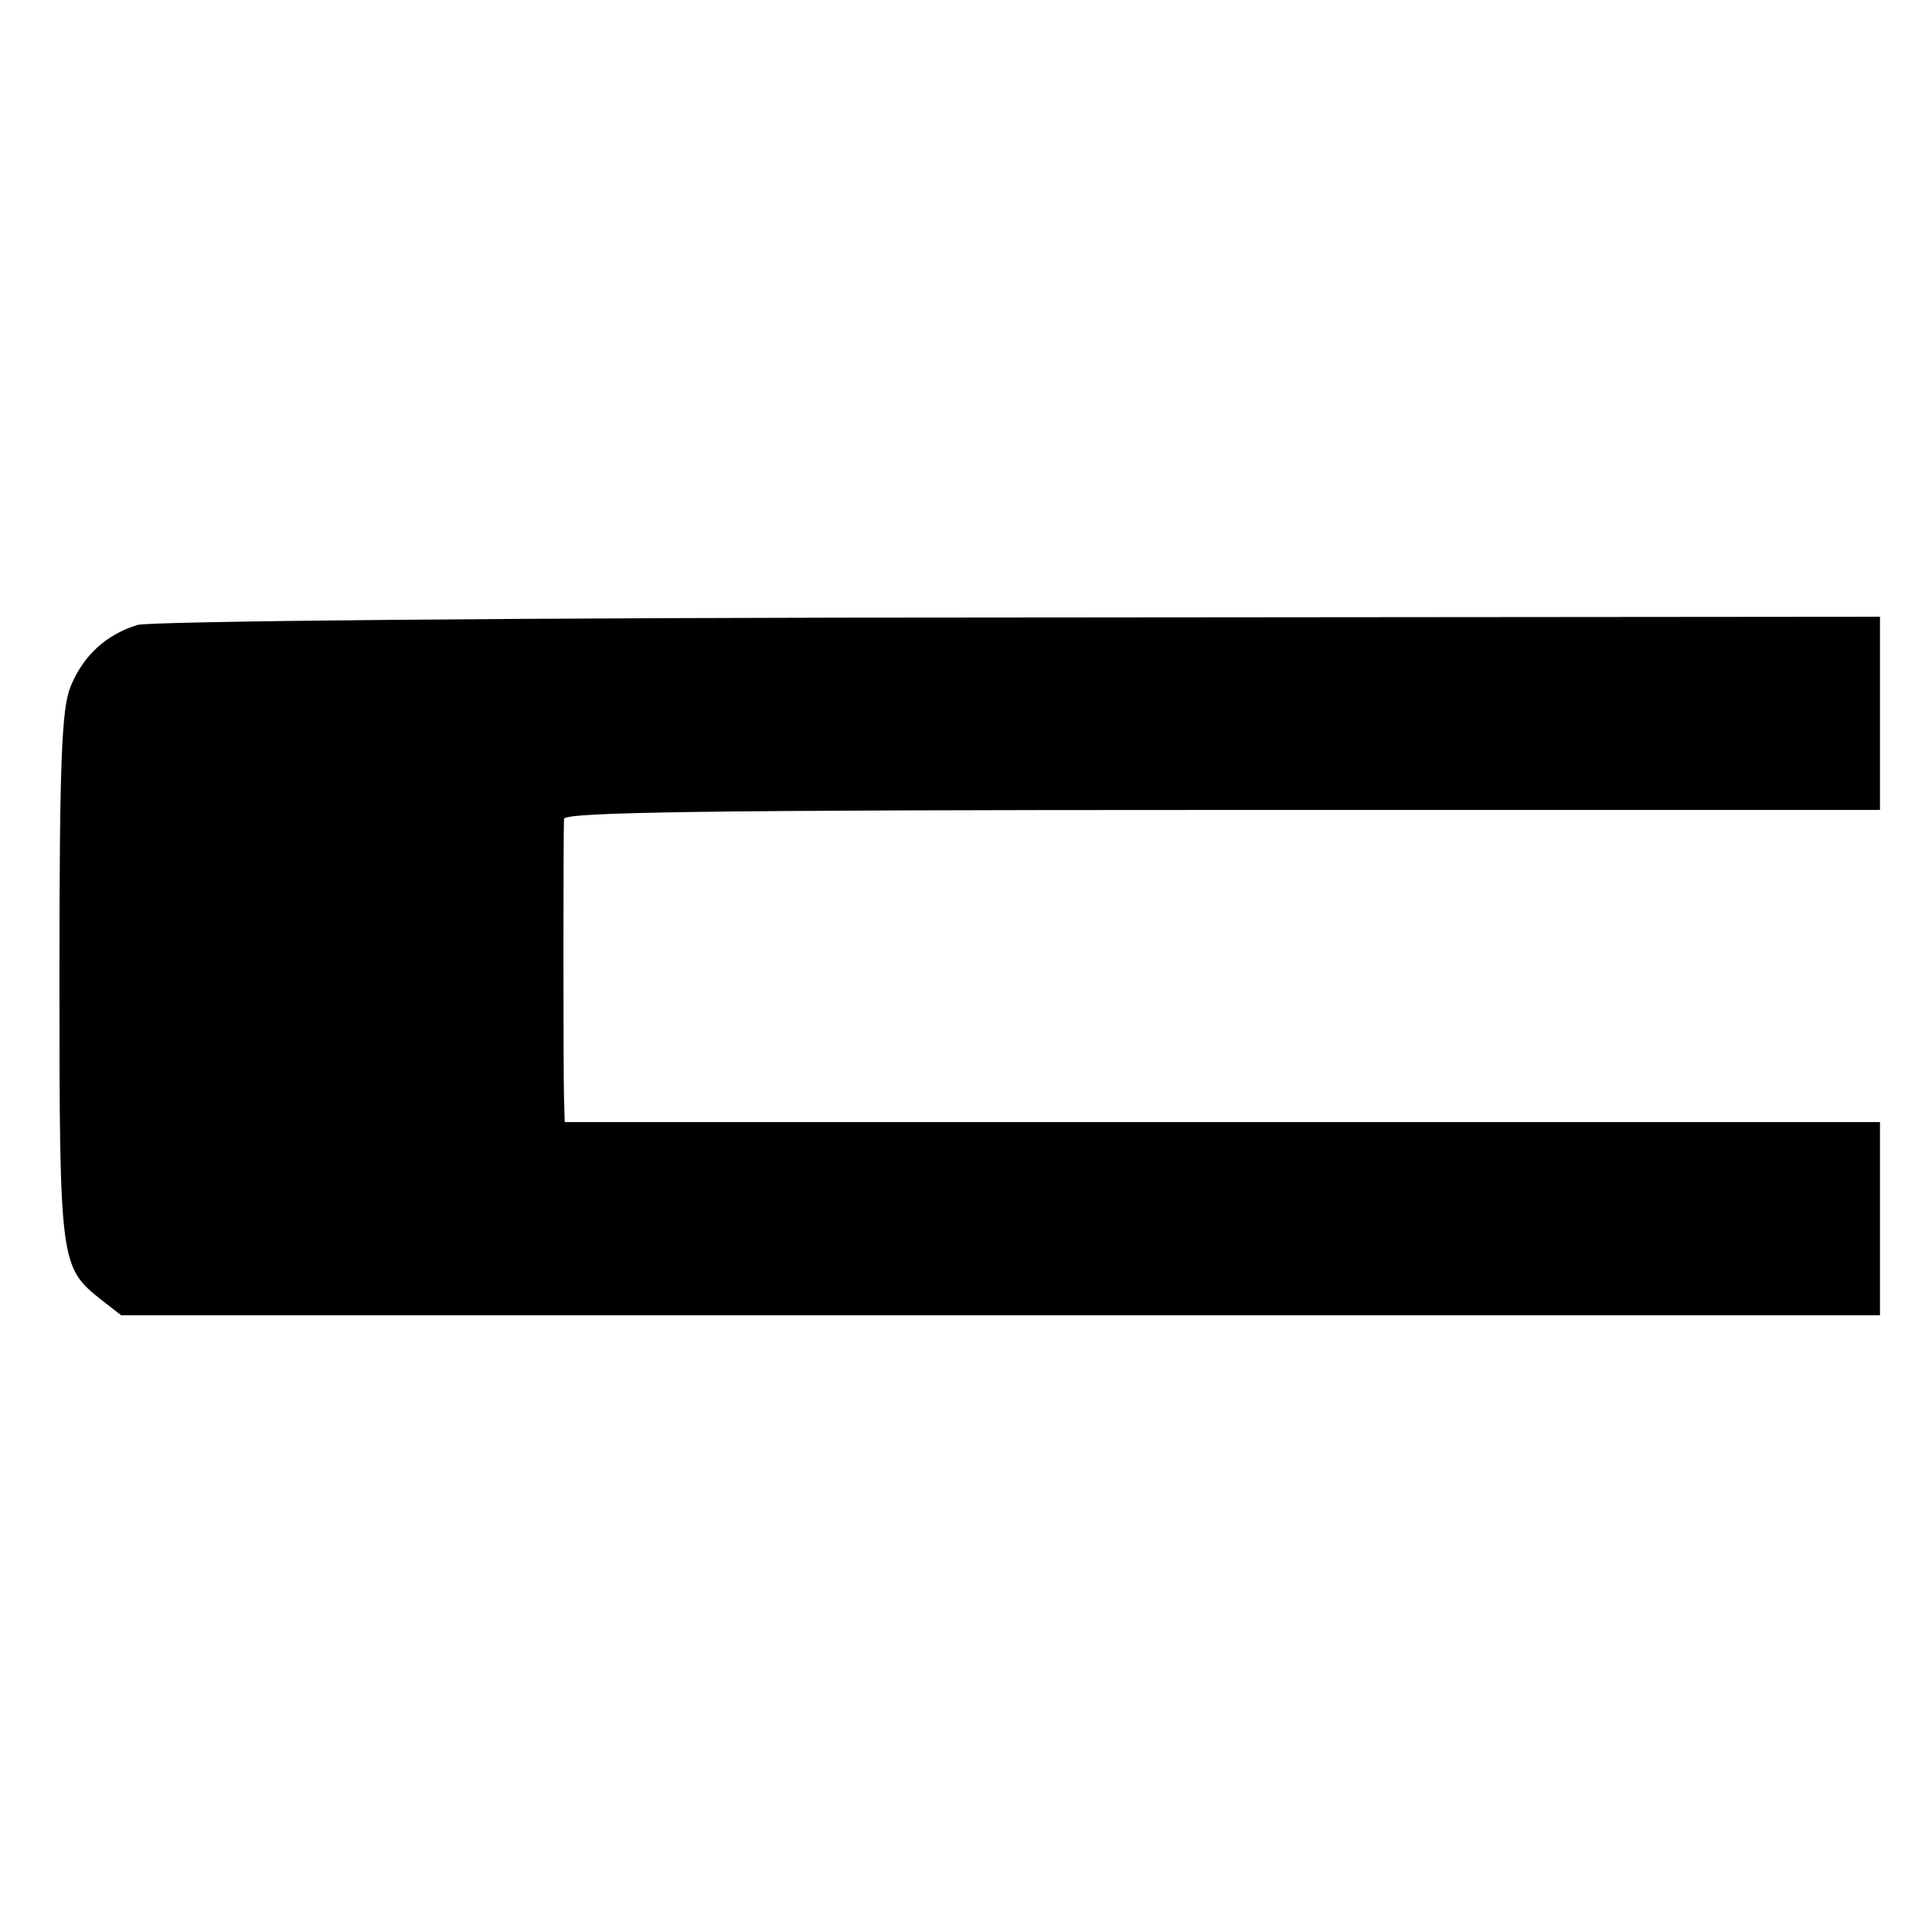 <?xml version="1.0" standalone="no"?>
<!DOCTYPE svg PUBLIC "-//W3C//DTD SVG 20010904//EN"
 "http://www.w3.org/TR/2001/REC-SVG-20010904/DTD/svg10.dtd">
<svg version="1.0" xmlns="http://www.w3.org/2000/svg"
 width="260pt" height="260pt" viewBox="0 0 260 260"
 preserveAspectRatio="xMidYMid meet">
<g transform="translate(0,260) scale(0.1,-0.1)"
fill="#000000" stroke="none">
<path d="M185 1759 c-42 -13 -73 -41 -90 -83 -12 -29 -15 -100 -15 -391 0
-386 1 -390 56 -434 l27 -21 1183 0 1184 0 0 130 0 130 -885 0 -885 0 -1 33
c-1 39 -1 357 0 375 1 9 185 12 886 12 l885 0 0 130 0 130 -1157 -1 c-676 0
-1170 -5 -1188 -10z"/>
</g>
</svg>
